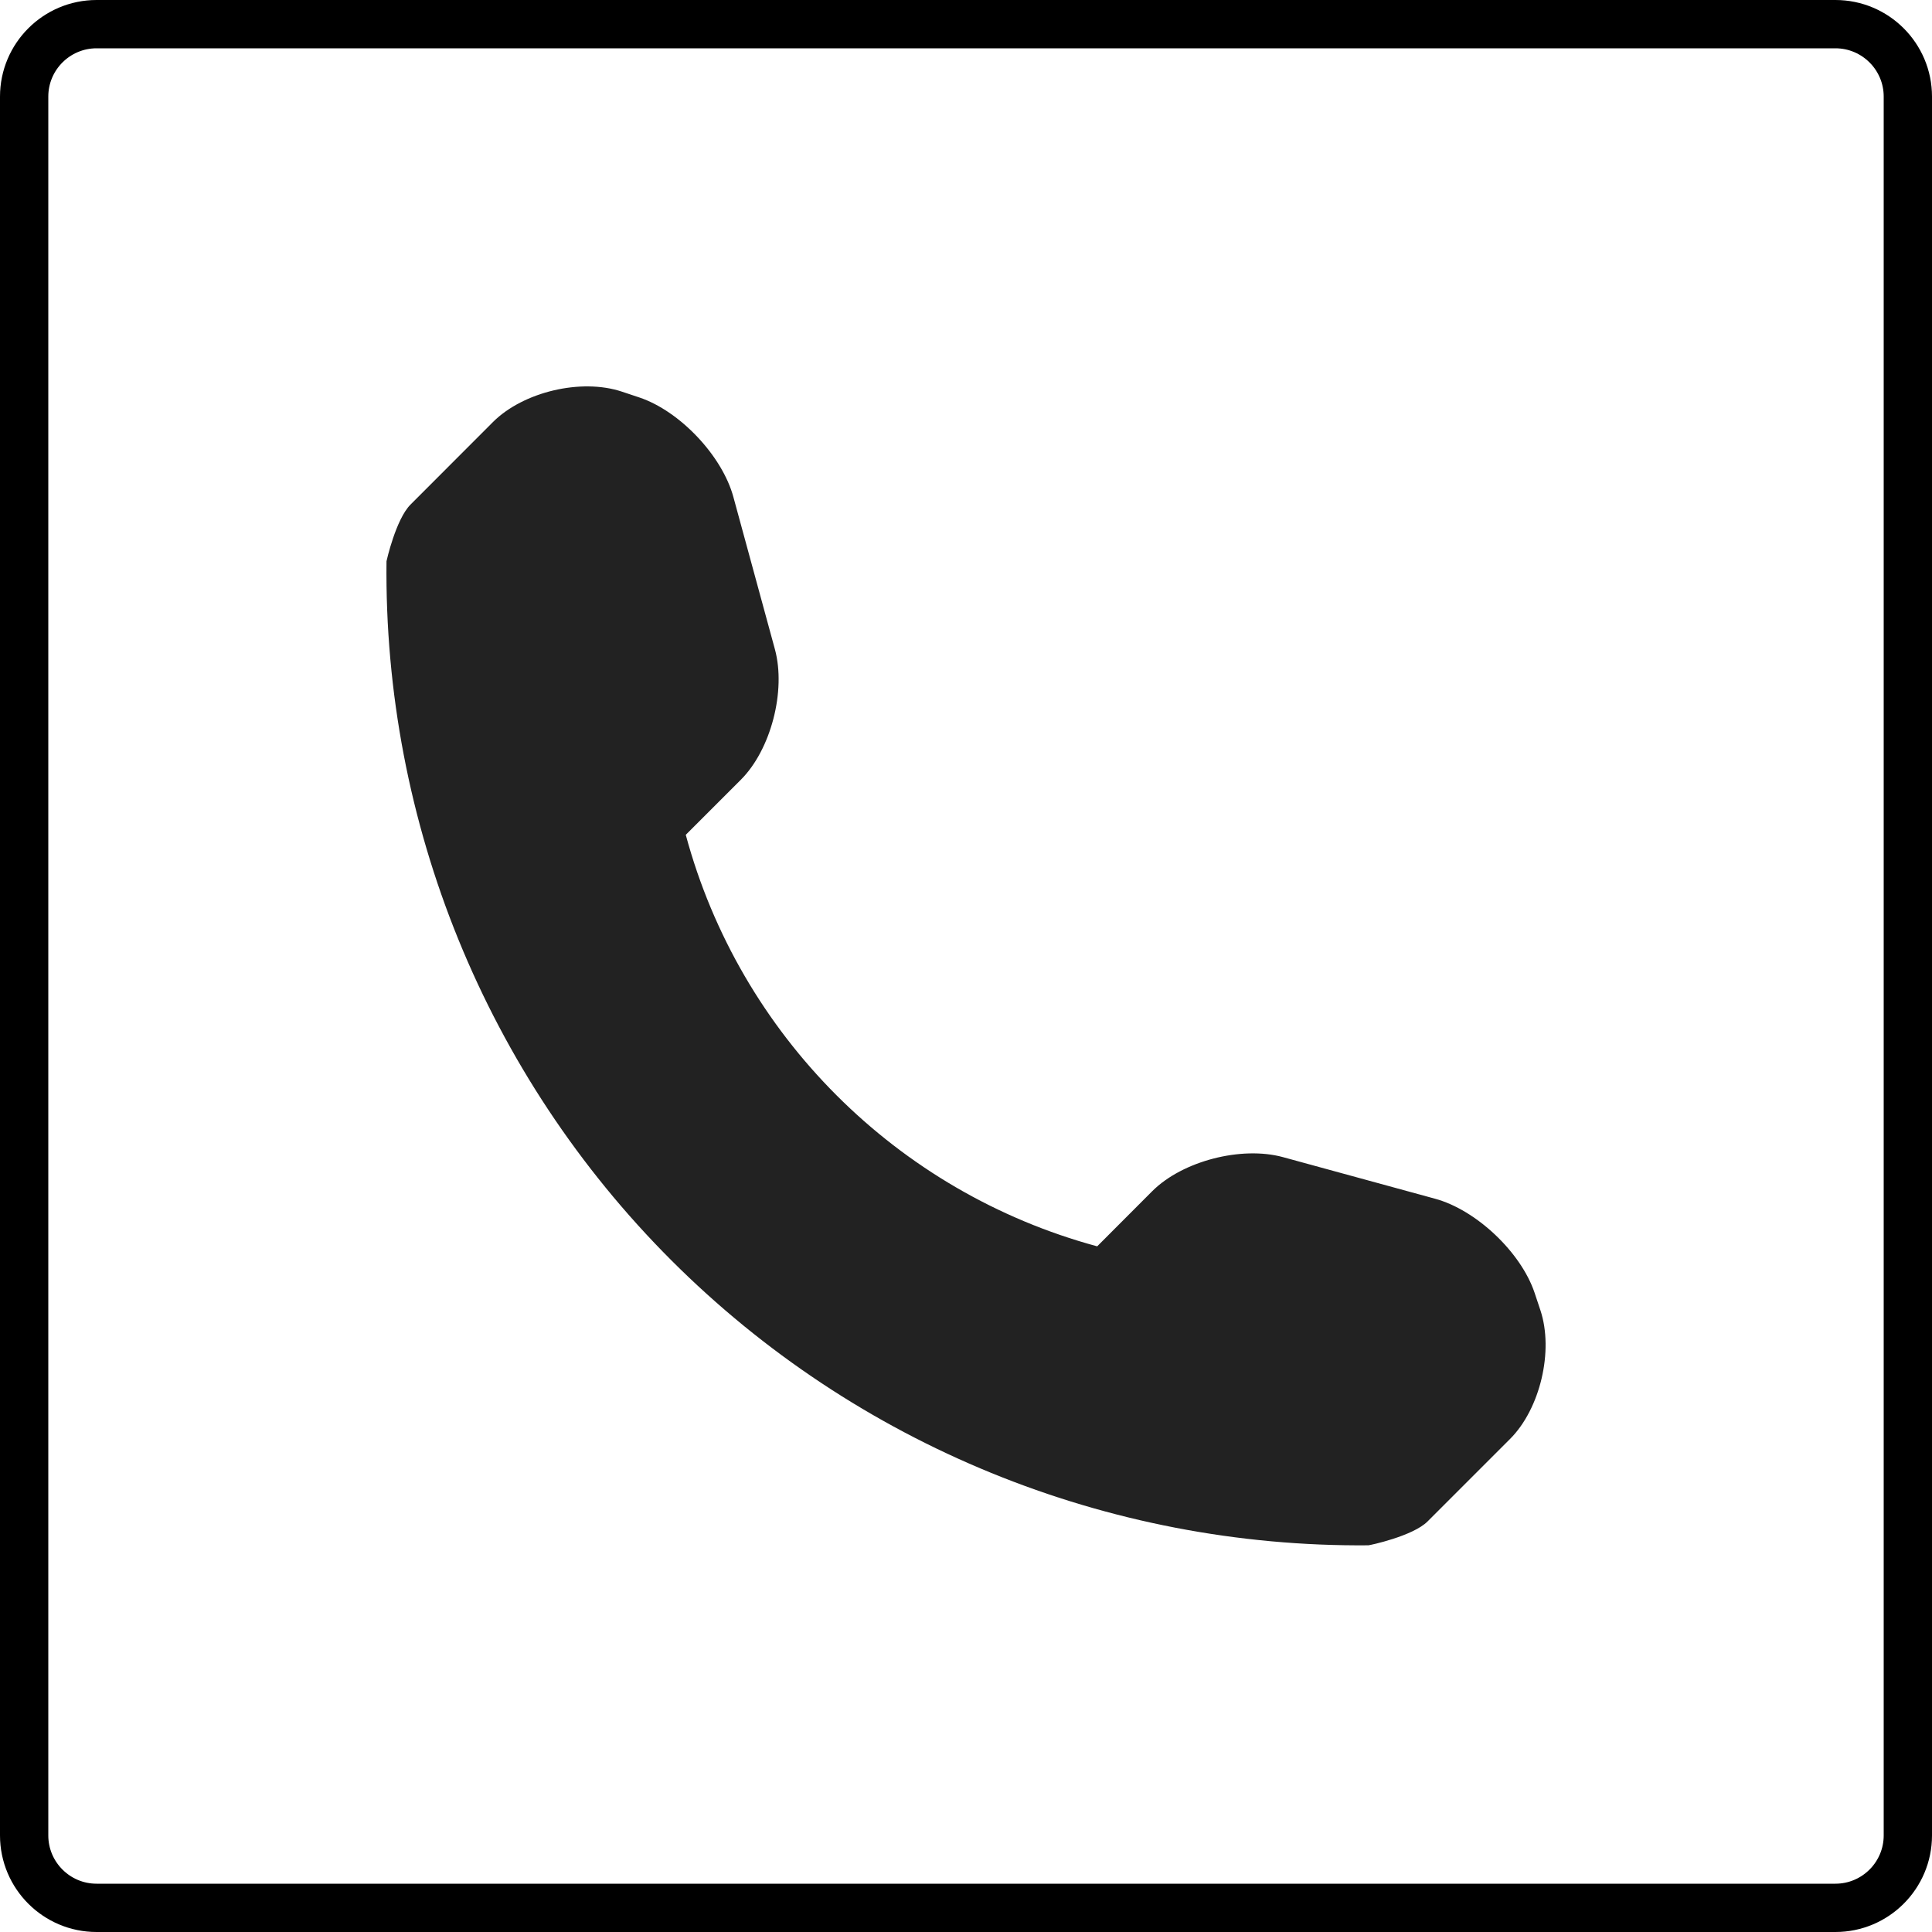 <svg width="20" height="20" viewBox="0 0 20 20" fill="none" xmlns="http://www.w3.org/2000/svg">
<path d="M19 0.25H1C0.586 0.25 0.25 0.586 0.25 1V19C0.25 19.414 0.586 19.75 1 19.75H19C19.414 19.75 19.75 19.414 19.75 19V1C19.75 0.586 19.414 0.25 19 0.25Z" stroke="black" stroke-width="0.5"/>
<path d="M15.946 13.563L15.886 13.383C15.745 12.963 15.281 12.524 14.855 12.409L13.279 11.978C12.851 11.862 12.241 12.018 11.928 12.331L11.358 12.902C9.284 12.341 7.658 10.715 7.099 8.642L7.669 8.072C7.982 7.759 8.138 7.15 8.022 6.722L7.592 5.145C7.476 4.718 7.037 4.254 6.617 4.114L6.437 4.054C6.016 3.914 5.417 4.056 5.104 4.368L4.25 5.223C4.098 5.374 4.001 5.808 4.001 5.81C3.971 8.52 5.033 11.13 6.95 13.047C8.862 14.959 11.463 16.02 14.165 15.997C14.179 15.997 14.626 15.902 14.778 15.75L15.632 14.896C15.944 14.584 16.086 13.984 15.946 13.563Z" fill="#222222"/>
</svg>
